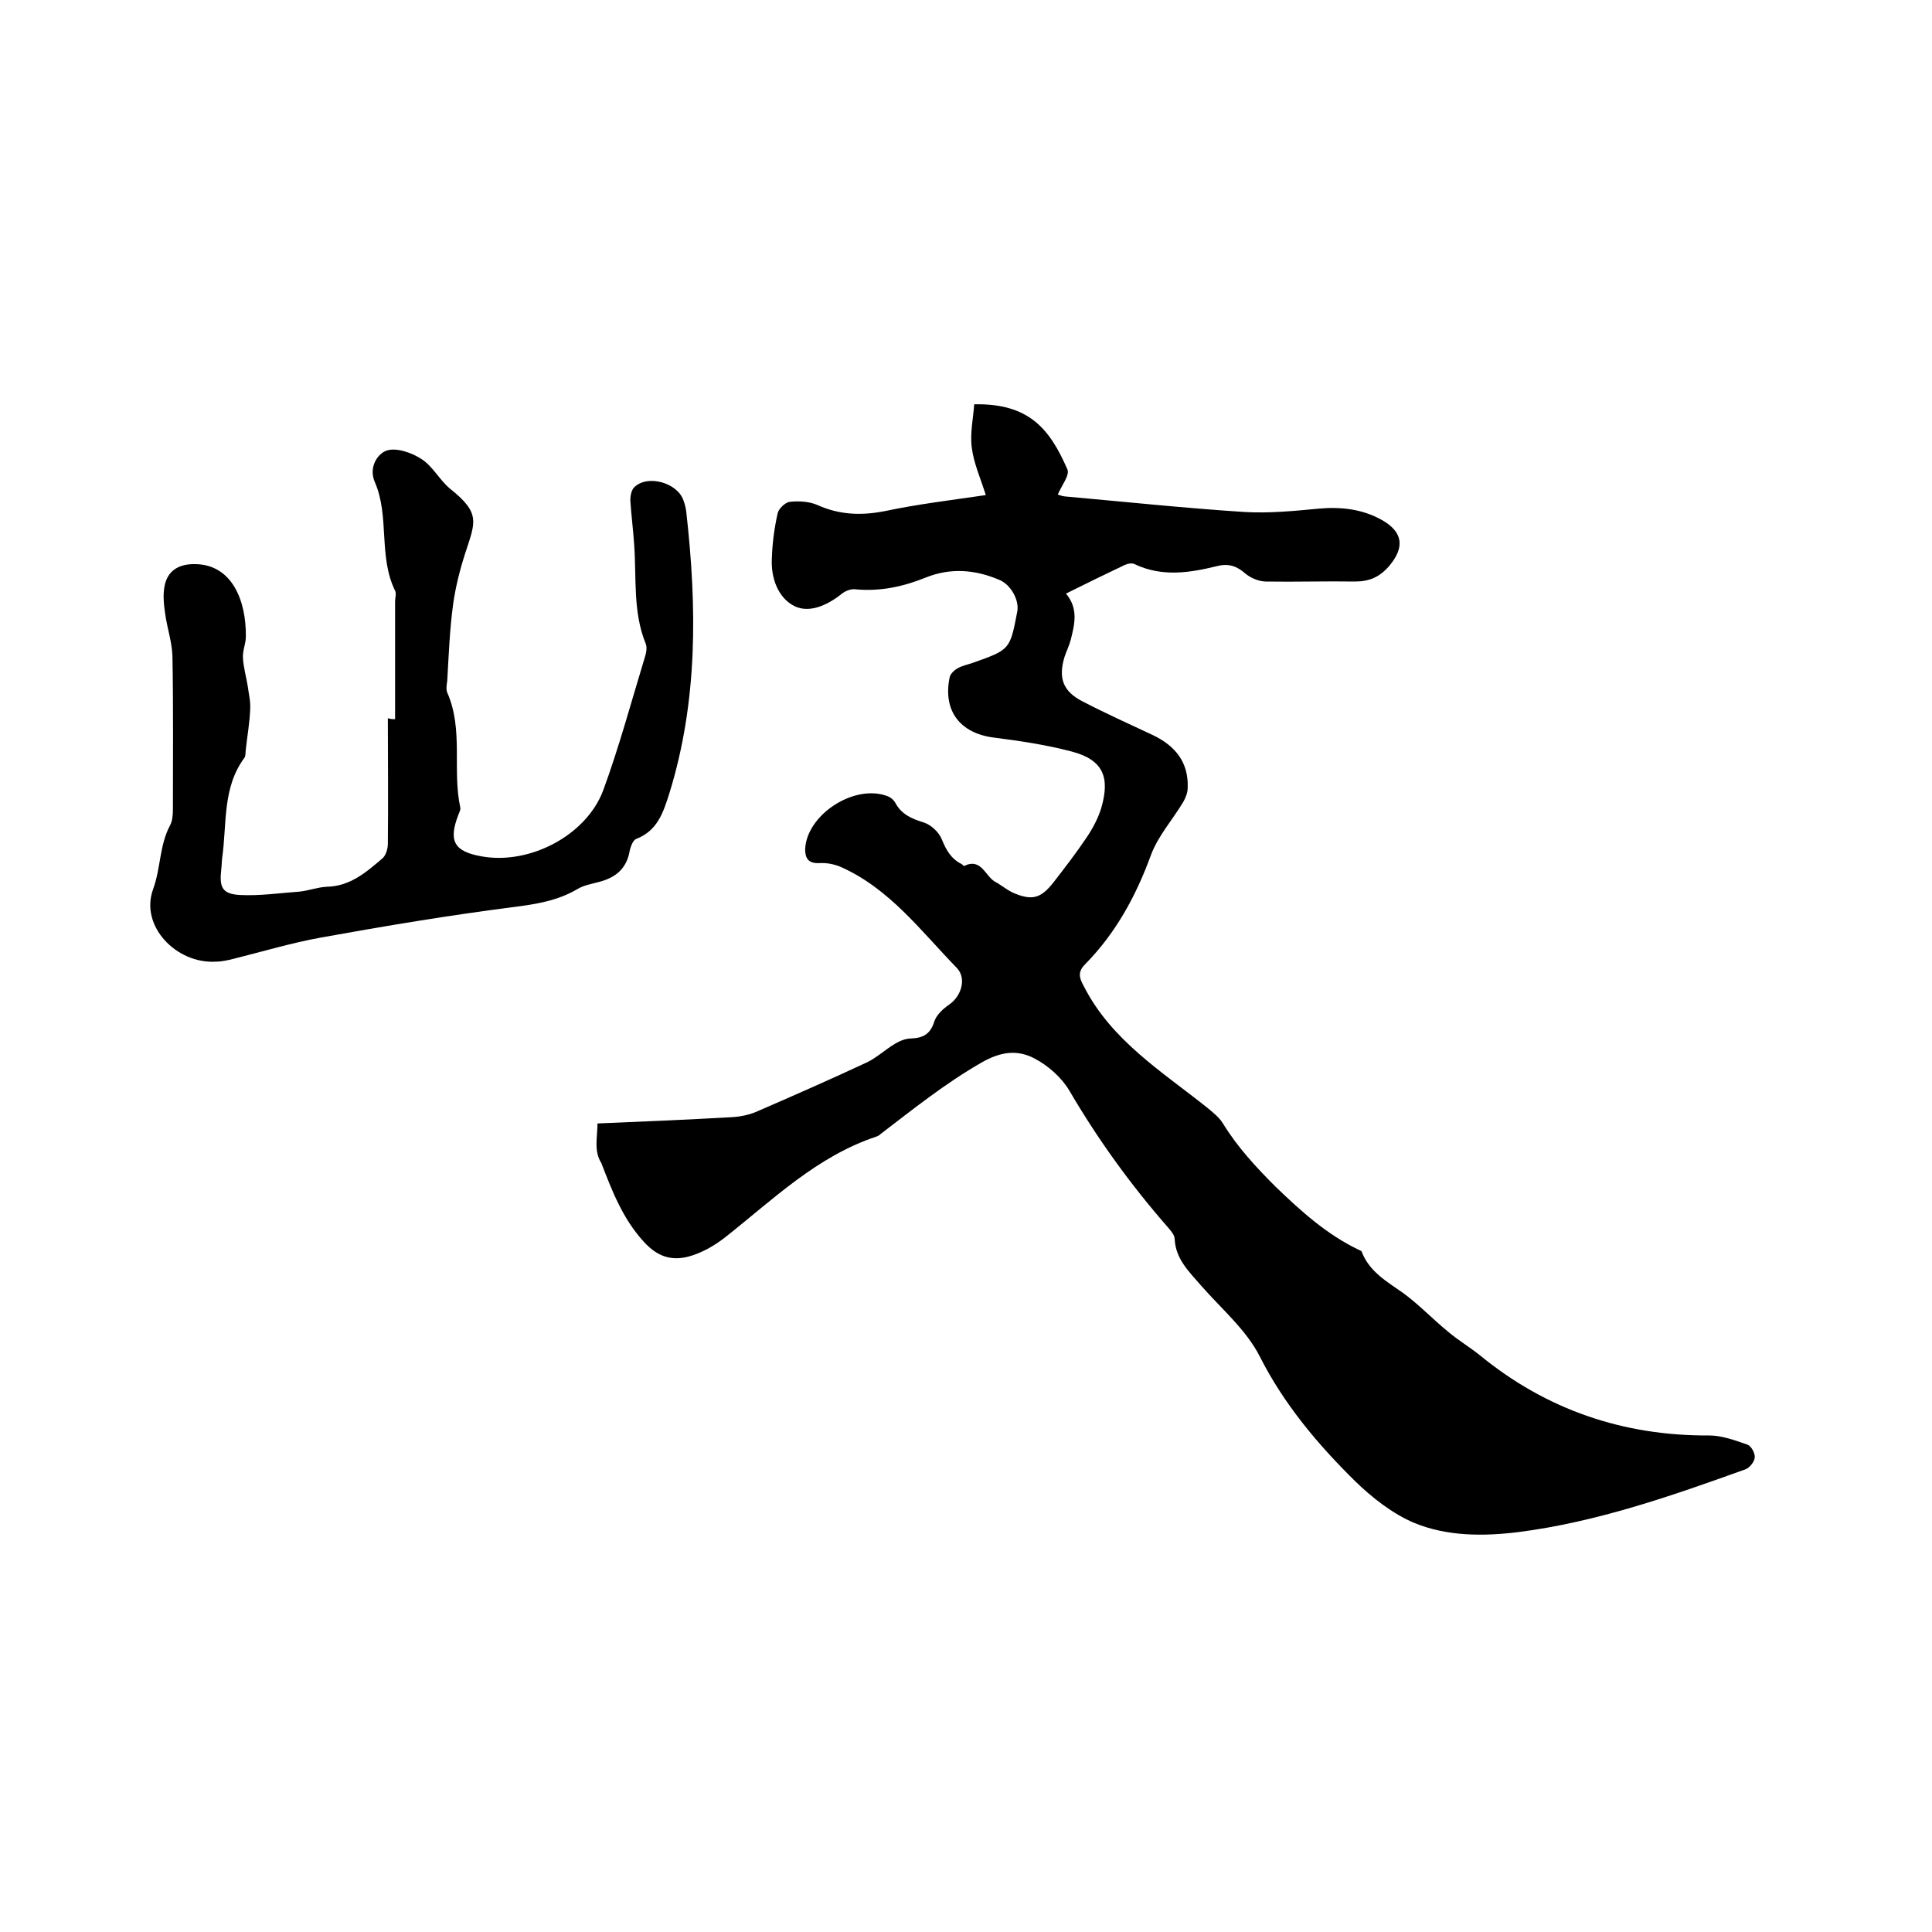 <svg enable-background="new 0 0 400 400" viewBox="0 0 400 400" xmlns="http://www.w3.org/2000/svg"><path d="m123.7 232.6c9.9-.4 18.9-.8 27.8-1.3 1.8-.1 3.8-.5 5.5-1.3 7.6-3.3 15.1-6.6 22.6-10.1 2-1 3.7-2.6 5.7-3.8 1-.6 2.2-1.1 3.4-1.1 2.4-.1 3.9-.9 4.7-3.4.4-1.4 1.8-2.7 3.1-3.6 2.5-1.7 3.7-5.4 1.6-7.6-7.4-7.6-13.9-16.4-24-20.9-1.4-.6-3-.9-4.5-.8-2.2.1-2.9-1-2.9-2.8.2-7.2 10.3-13.8 17.2-11 .5.2 1.1.7 1.4 1.2 1.3 2.5 3.4 3.4 6 4.2 1.5.5 3.1 2 3.7 3.5.9 2.2 1.9 4 4.1 5.1.2.1.4.4.5.4 3.6-1.8 4.4 2.2 6.5 3.3 1.3.7 2.4 1.7 3.8 2.3 3.8 1.6 5.6 1.1 8.2-2.2 2.4-3.1 4.8-6.2 7-9.5 1.2-1.8 2.3-3.9 2.9-5.9 1.9-6.5.3-10-6.1-11.7-5.3-1.4-10.7-2.2-16.2-2.9-6.9-.9-10.5-5.5-9.1-12.4.1-.7.9-1.5 1.6-1.9 1-.6 2.2-.8 3.3-1.2 7.6-2.7 7.6-2.7 9.1-10.5.5-2.4-1.3-5.6-3.6-6.6-5.1-2.2-10.2-2.6-15.4-.5-4.7 1.9-9.5 2.9-14.6 2.4-.9-.1-2.1.4-2.8 1-2.9 2.3-6.6 4-9.7 2.5-3.4-1.7-4.9-5.8-4.7-9.8.1-3.2.5-6.3 1.2-9.4.2-1 1.6-2.3 2.5-2.4 1.8-.2 3.9-.1 5.6.6 4.6 2.1 9.2 2.3 14.2 1.3 6.6-1.4 13.3-2.2 20.8-3.3-1.1-3.5-2.5-6.6-2.9-9.8-.4-3 .3-6.1.5-9 11.3-.2 15.6 5 19.3 13.5.5 1.2-1.2 3.3-2 5.2.4.1 1.1.4 1.7.4 12.3 1.1 24.6 2.4 36.9 3.2 5.1.3 10.3-.2 15.5-.7 4.6-.4 8.9.1 12.9 2.3 4.5 2.5 4.9 5.7 1.6 9.6-2 2.3-4.1 3.2-7.1 3.2-6.1-.1-12.3.1-18.4 0-1.4 0-3.1-.7-4.2-1.6-1.8-1.6-3.5-2.2-5.9-1.6-5.7 1.4-11.4 2.3-17.1-.4-.5-.3-1.5-.1-2.1.2-4 1.9-7.9 3.8-12.1 5.9 2.6 3.1 1.8 6.3 1 9.5-.3 1.2-.9 2.4-1.3 3.6-1.3 4.3-.4 7.1 3.7 9.2 4.8 2.5 9.7 4.7 14.6 7 4.6 2.2 7.4 5.6 7.2 10.9 0 1-.4 2-.9 2.9-2.2 3.7-5.2 7-6.7 11-3.1 8.5-7.3 16.2-13.6 22.6-1.6 1.6-1.3 2.8-.3 4.6 5.7 11.2 16.1 17.6 25.5 25.1 1.2 1 2.5 2 3.3 3.3 3 4.9 6.8 9 10.9 13.1 5.3 5.1 10.6 9.9 17.3 13.1.2.1.5.2.5.3 1.6 4.2 5.2 6.2 8.6 8.6 3.3 2.4 6.1 5.4 9.3 8 2.1 1.8 4.5 3.2 6.6 4.9 13.8 11.3 29.7 16.7 47.5 16.6 2.6 0 5.3 1 7.9 1.9.8.3 1.6 1.8 1.5 2.7s-1.1 2.1-1.9 2.4c-15.3 5.5-30.7 10.9-47 13-7.3.9-14.8.9-21.6-1.9-4.5-1.9-8.7-5.2-12.3-8.7-7.7-7.6-14.7-15.9-19.7-25.8-2.8-5.5-7.9-9.8-12.1-14.6-2.5-2.9-5.3-5.5-5.5-9.7 0-.8-.8-1.7-1.4-2.4-7.7-8.8-14.5-18.2-20.4-28.3-1.6-2.7-4.4-5.2-7.3-6.7-3.5-1.8-6.9-1.4-10.9.9-7.5 4.3-14.1 9.6-20.9 14.8-.2.2-.5.4-.8.5-12.4 4.1-21.5 13.1-31.4 20.9-2.3 1.8-5 3.3-7.7 4-3.3.8-6.2.1-9.1-3.1-4.4-4.8-6.6-10.6-8.8-16.3-1.6-2.5-.8-5.4-.8-8.2z"/><path d="m81.8 148.9c0-8.1 0-16.3 0-24.4 0-.7.3-1.6 0-2.2-3.5-7.1-1.1-15.4-4.2-22.5-1.3-3 .5-5.8 2.4-6.5 2-.7 5.2.4 7.2 1.7 2.4 1.5 3.8 4.4 6 6.2 6.4 5.1 5.2 6.9 3.1 13.4-1.1 3.4-2 7-2.5 10.6-.7 5.2-.9 10.5-1.2 15.7-.1.8-.3 1.8 0 2.5 3.4 7.7 1 16 2.7 23.8.1.4-.2 1-.4 1.5-2.1 5.4-.9 7.6 4.8 8.6 9.9 1.8 21.7-4.3 25.2-13.7 3.3-9 5.8-18.3 8.6-27.5.3-.9.5-2 .2-2.8-2.7-6.6-1.9-13.6-2.4-20.5-.2-3.1-.6-6.1-.8-9.2 0-.9.2-2.2.9-2.8 2.8-2.6 8.9-.8 10.1 2.8.3.8.5 1.6.6 2.5 2.2 19.6 2.4 39-3.5 58.1-1.3 4.1-2.5 7.8-6.9 9.5-.6.2-1.1 1.5-1.3 2.3-.6 3.8-2.9 5.7-6.4 6.6-1.5.4-3.2.7-4.5 1.5-4.1 2.4-8.5 3.1-13.2 3.7-13.3 1.7-26.5 3.9-39.8 6.3-6.1 1.1-12.1 2.9-18.1 4.4-1.2.3-2.5.6-3.7.6-8.2.5-15.8-7.4-13-15 1.6-4.4 1.3-9.1 3.5-13.2.5-.9.6-2.2.6-3.4 0-10.6.1-21.2-.1-31.7-.1-2.9-1.1-5.8-1.5-8.7-.3-2-.5-4-.1-5.9.6-2.9 2.7-4.3 5.7-4.4 8.3-.3 11.2 7.7 11.1 15 0 1.5-.7 2.9-.6 4.4.1 2 .7 4 1 5.9.2 1.6.6 3.1.5 4.7-.1 2.8-.6 5.5-.9 8.3-.1.6 0 1.4-.3 1.8-4.6 6.2-3.6 13.7-4.6 20.7-.1.8-.1 1.7-.2 2.5-.4 3.6.2 5 3.9 5.2 4.1.2 8.2-.4 12.3-.7 1.9-.2 3.7-.9 5.6-1 4.9-.1 8.2-3 11.6-5.9.7-.6 1.1-2 1.1-3 .1-8.7 0-17.4 0-26 .6.2 1.1.2 1.5.2z"/></svg>